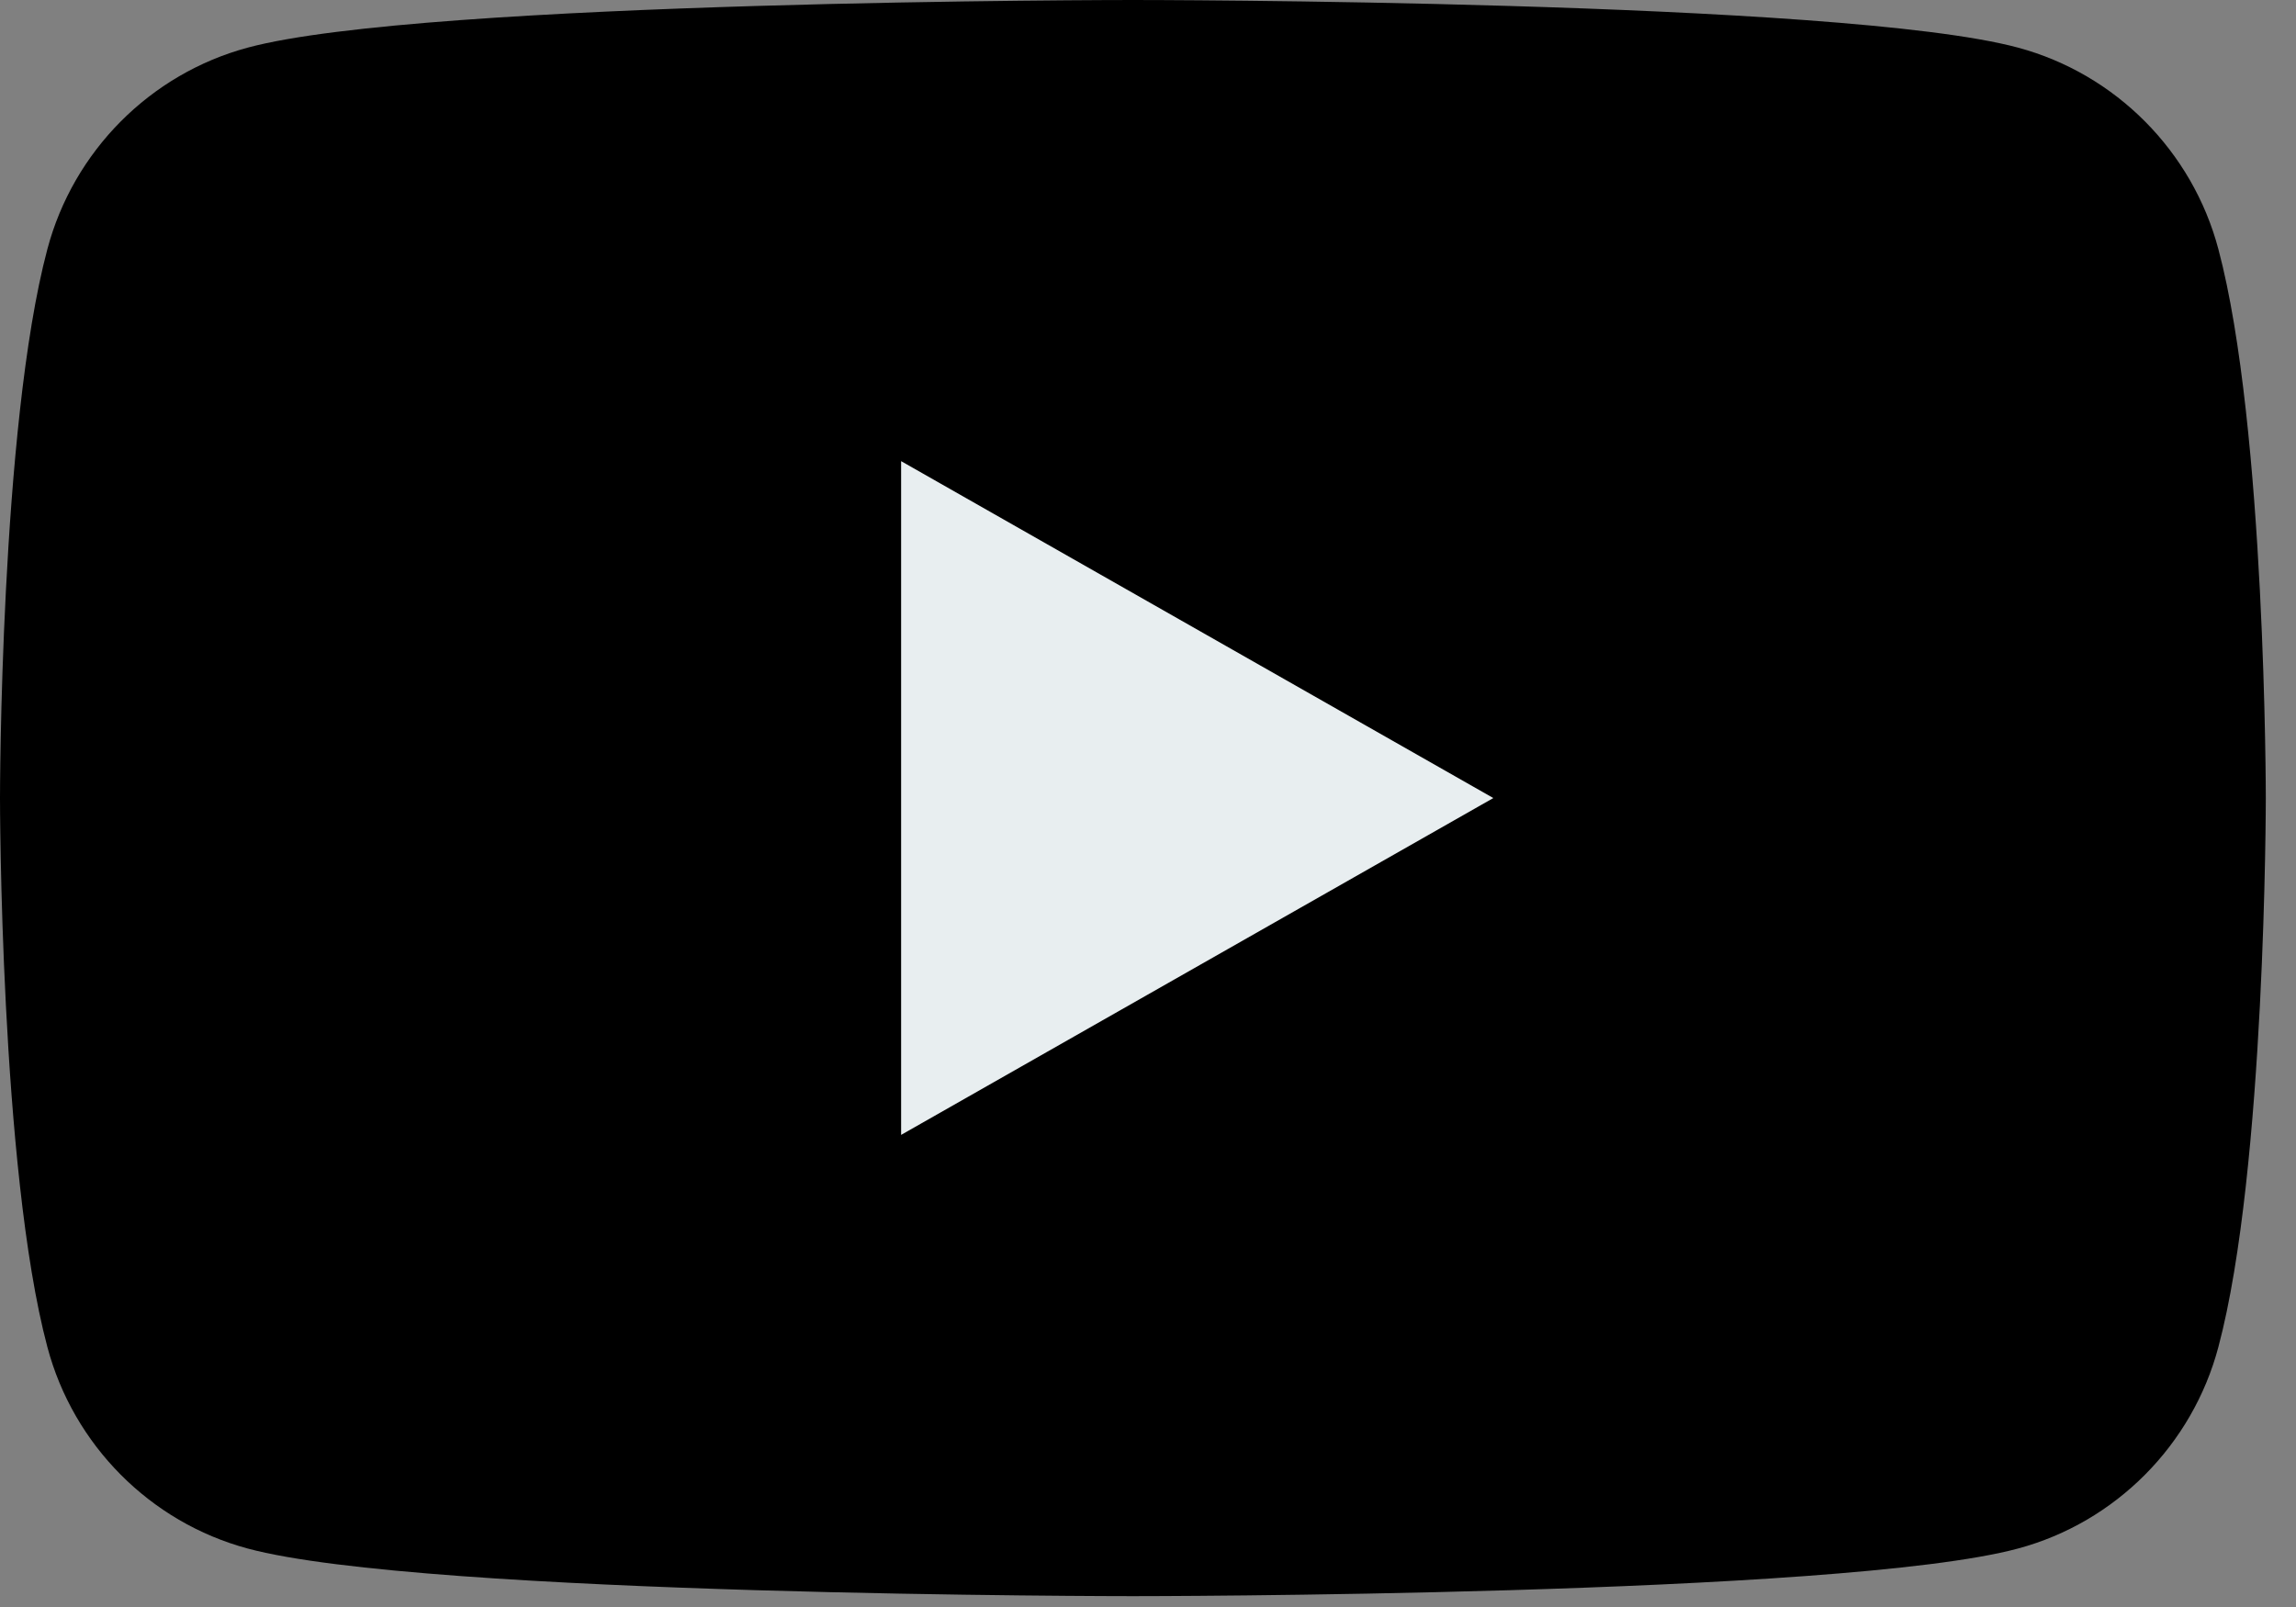 <svg width="40" height="28" viewBox="0 0 40 28" fill="none" xmlns="http://www.w3.org/2000/svg">
<rect x="0" y="0" width="40" height="28" fill="#808080" stroke="none"/>
<path d="M38.648 4.342C38.195 2.633 36.856 1.287 35.158 0.83C32.081 0 19.737 0 19.737 0C19.737 0 7.392 0 4.315 0.83C2.617 1.287 1.278 2.633 0.825 4.342C0 7.442 0 13.905 0 13.905C0 13.905 0 20.369 0.825 23.469C1.278 25.178 2.617 26.524 4.315 26.981C7.392 27.811 19.737 27.811 19.737 27.811C19.737 27.811 32.081 27.811 35.158 26.981C36.856 26.524 38.195 25.178 38.648 23.469C39.474 20.369 39.474 13.905 39.474 13.905C39.474 13.905 39.474 7.442 38.648 4.342Z" fill="black"/>
<path d="M15.699 19.774L26.016 13.905L15.699 8.035V19.774Z" fill="#E8EEF0"/>
</svg>
